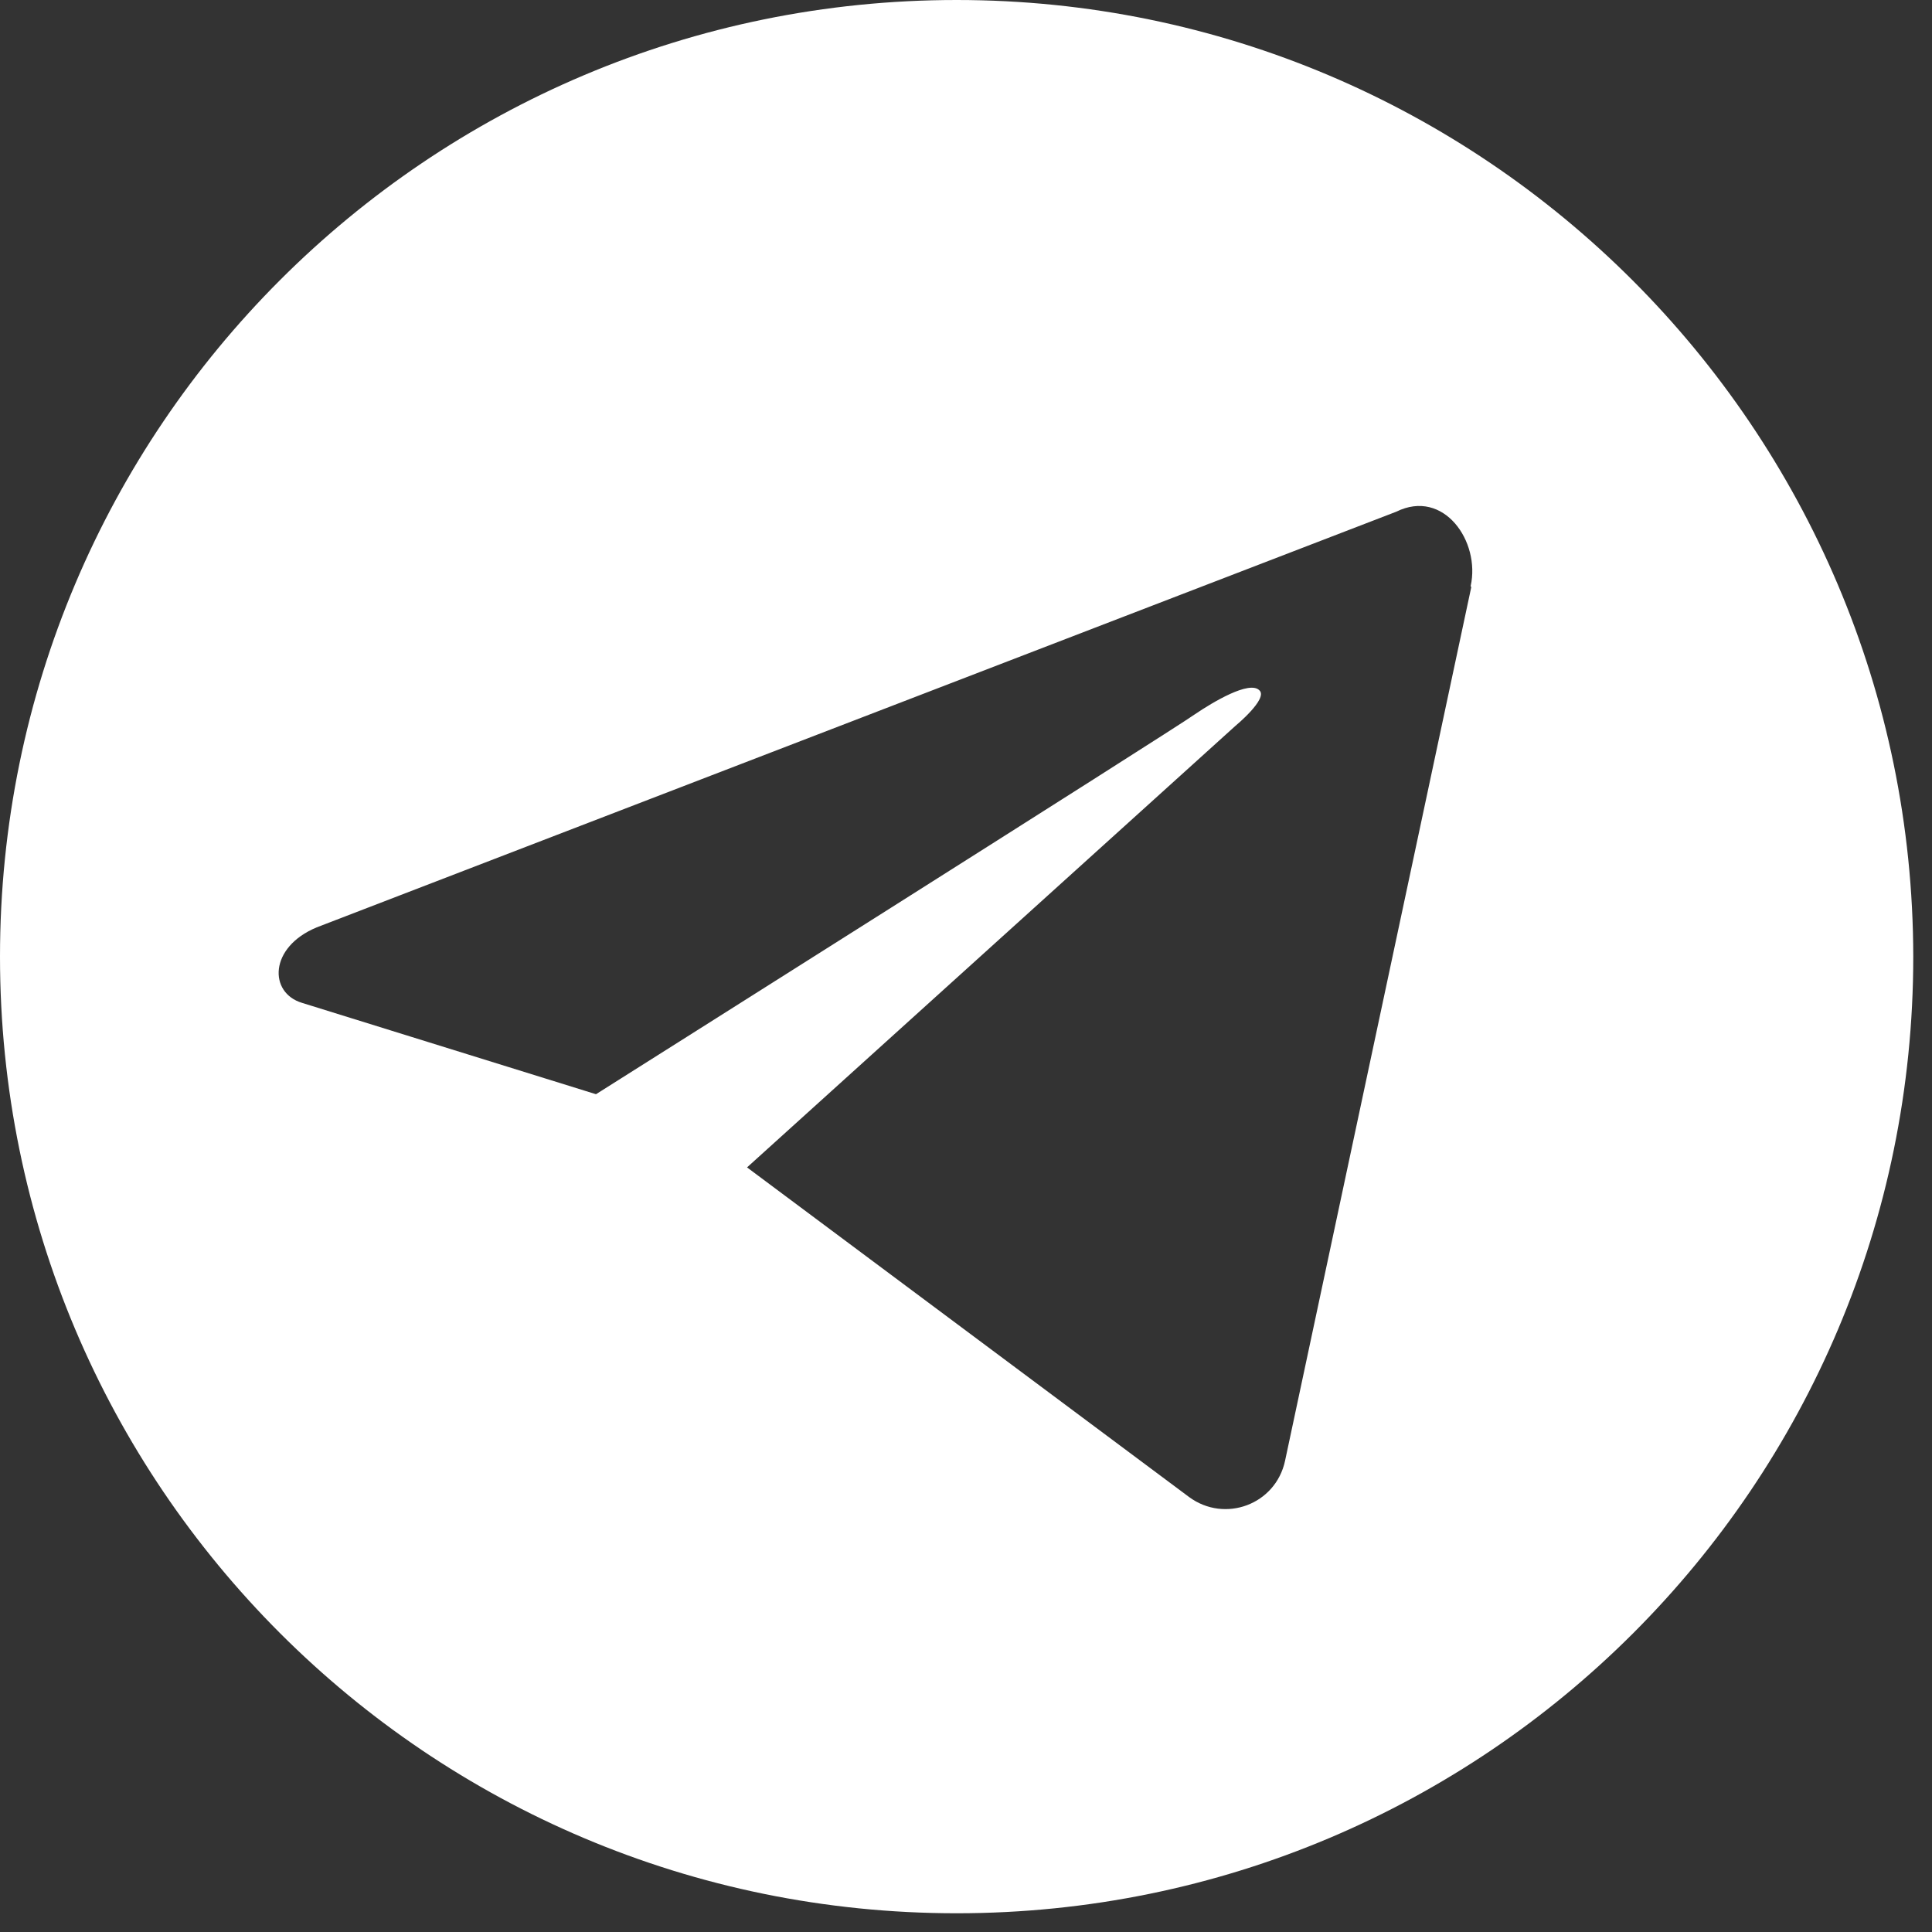 <?xml version="1.0" encoding="UTF-8"?> <svg xmlns="http://www.w3.org/2000/svg" xmlns:xlink="http://www.w3.org/1999/xlink" id="_Слой_2" data-name="Слой 2" viewBox="0 0 33 33"><rect x="0" y="0" width="33" height="33" fill="#333333" stroke="none"/><defs><style> .cls-1 { fill: none; } .cls-2 { fill: #fff; } .cls-3 { clip-path: url(#clippath); } </style><clipPath id="clippath"><rect class="cls-1" width="33" height="33"></rect></clipPath></defs><g id="_Слой_1-2" data-name="Слой 1"><g class="cls-3"><path class="cls-2" d="M25.13,10.03l-3.18,14.92c-.16.75-1.03,1.07-1.64.62l-7.55-5.63,8.34-7.54s.57-.47.41-.61c-.17-.17-.79.2-1.1.41-.33.24-10.23,6.49-10.23,6.49l-5.02-1.56c-.57-.17-.57-.95.25-1.29l18.44-7.1c.81-.4,1.44.51,1.27,1.27ZM16.34,0C7.31,0,0,7.31,0,16.34s7.31,16.34,16.34,16.34,16.34-7.31,16.34-16.34c-.01-9.02-7.33-16.34-16.34-16.34Z"></path></g></g></svg> 
